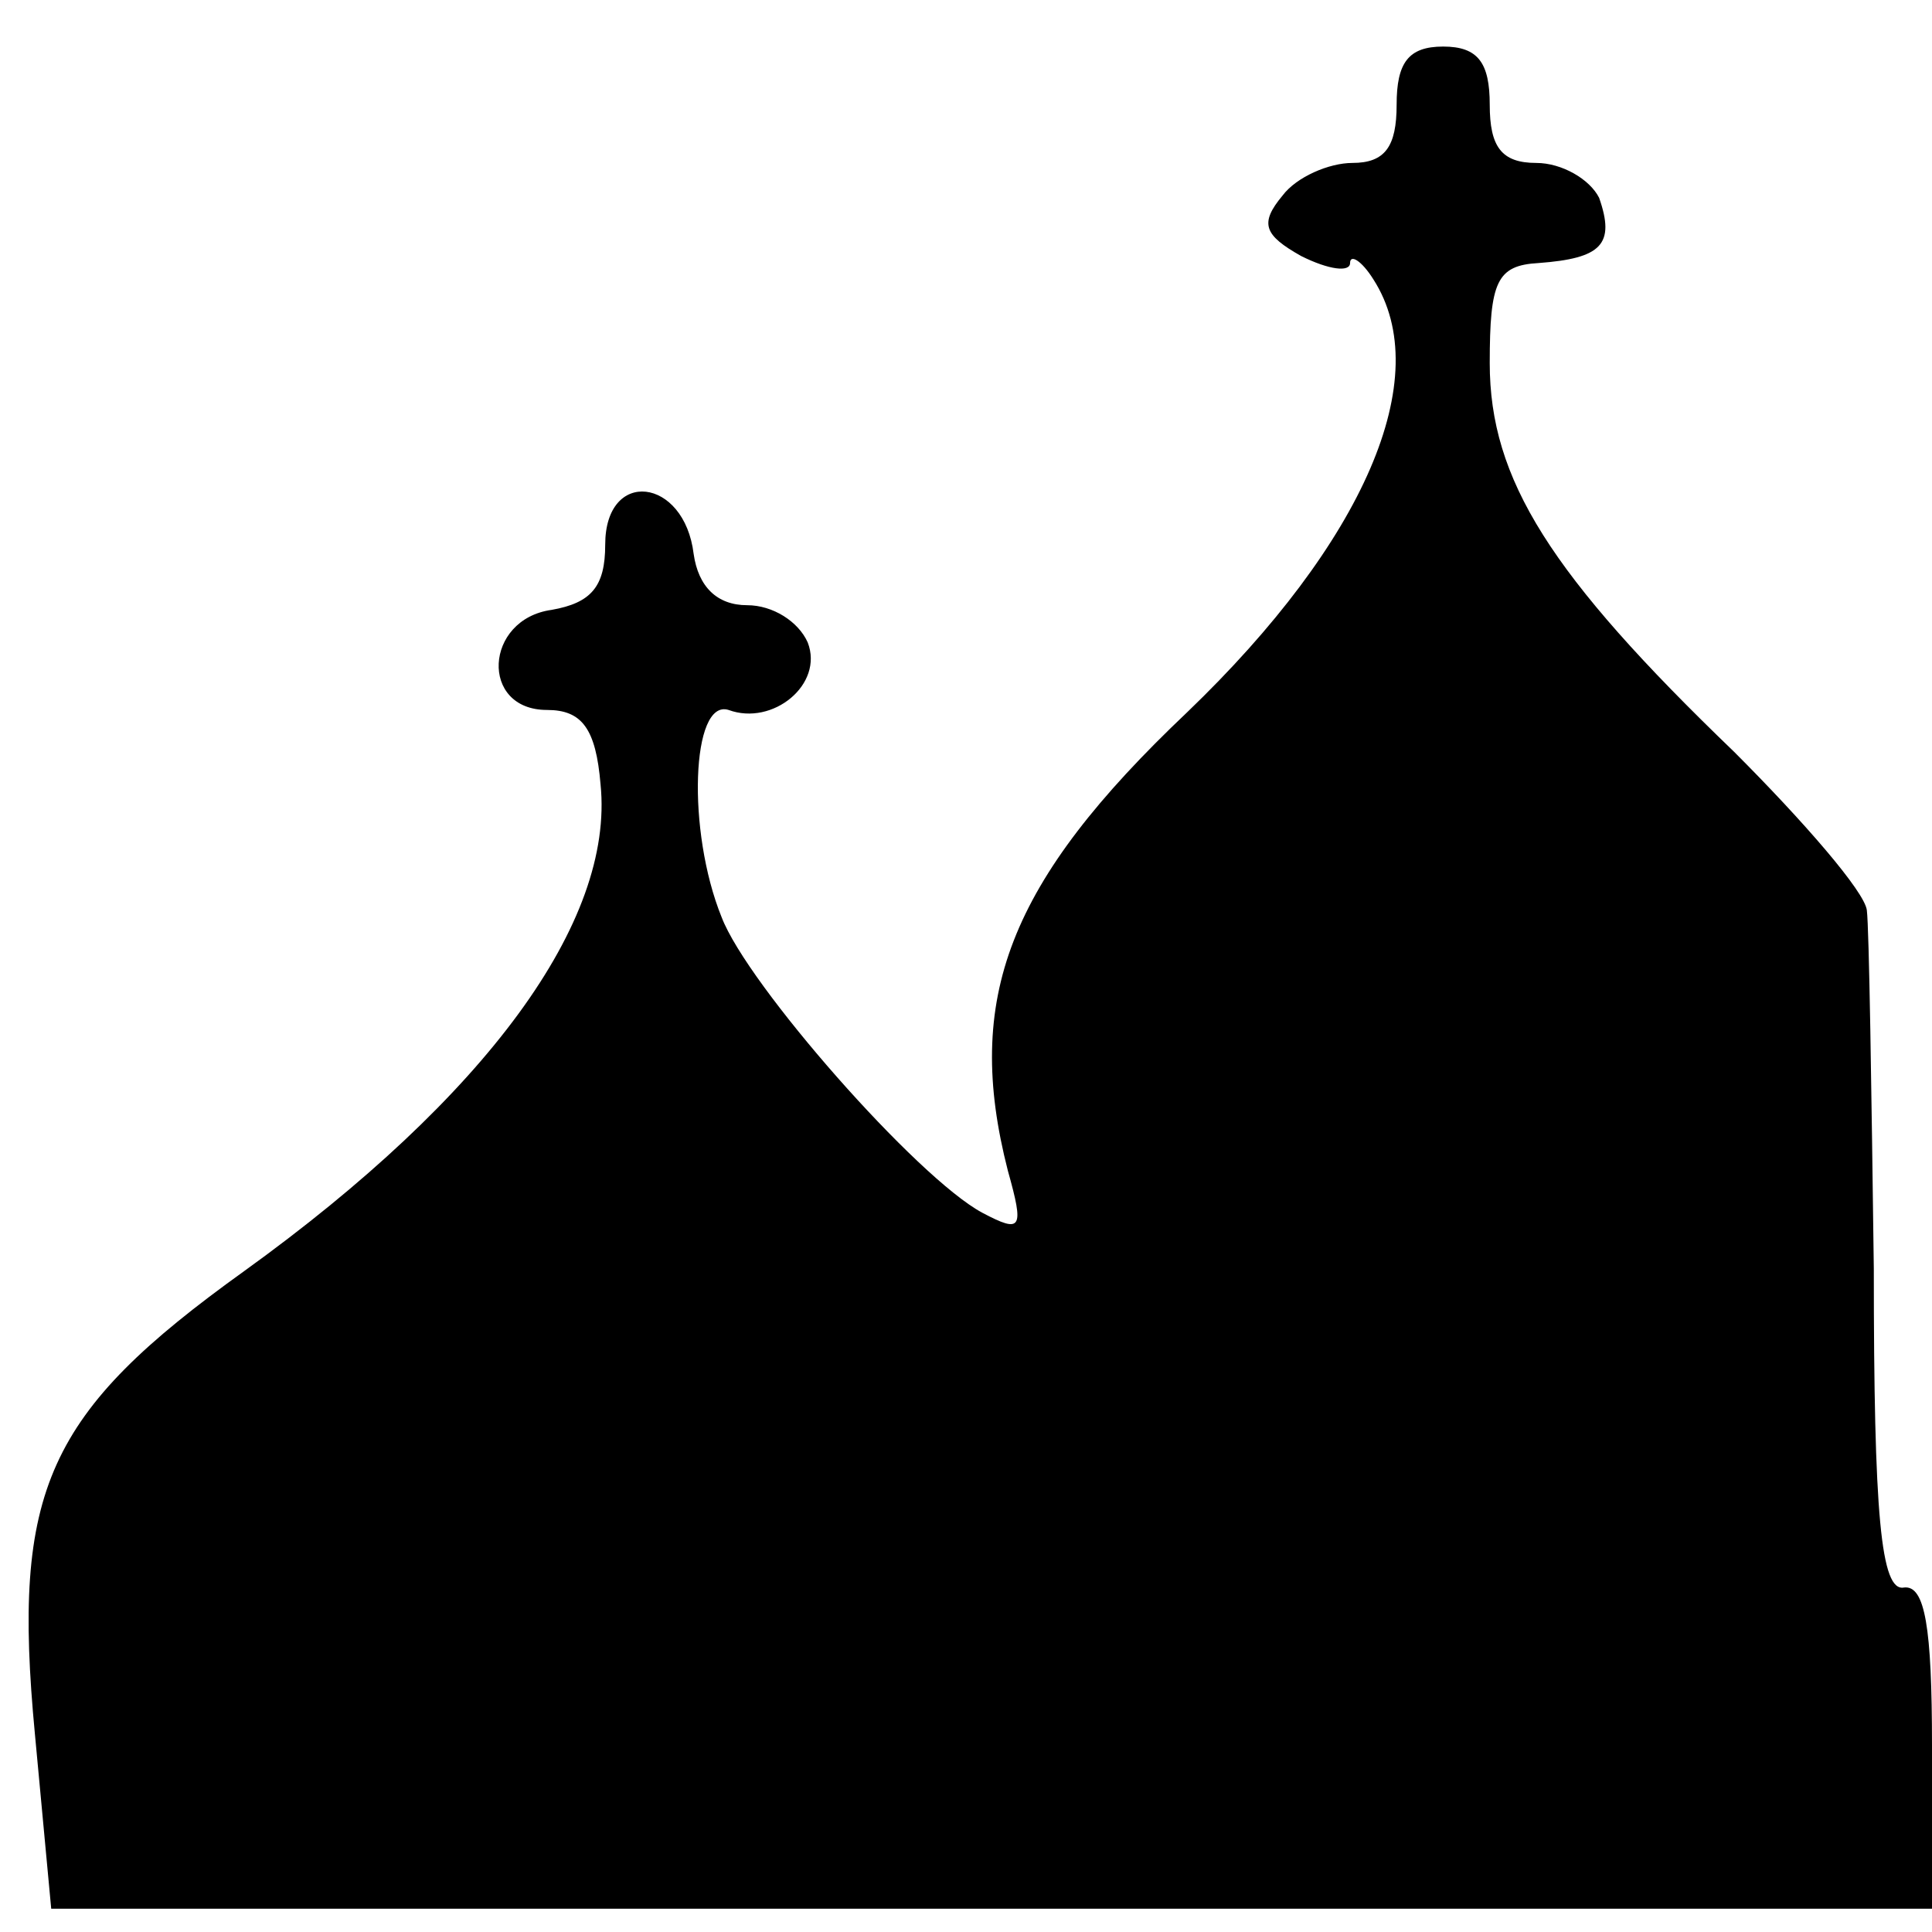 <?xml version="1.0" standalone="no"?>
<!DOCTYPE svg PUBLIC "-//W3C//DTD SVG 20010904//EN"
 "http://www.w3.org/TR/2001/REC-SVG-20010904/DTD/svg10.dtd">
<svg version="1.0" xmlns="http://www.w3.org/2000/svg"
 width="83pt" height="83pt" viewBox="0 0 83 83"
 preserveAspectRatio="xMidYMid meet">
<g transform="translate(0,83) scale(0.1,-0.1)"
fill="#000000" stroke="none">
<path d="M600 785 c0 -18 -5 -25 -19 -25 -10 0 -24 -6 -30 -14 -10 -12 -8 -17
8 -26 12 -6 21 -7 21 -3 0 4 5 1 10 -7 27 -42 -4 -113 -80 -186 -77 -73 -96
-123 -77 -197 7 -25 6 -27 -11 -18 -28 15 -101 98 -112 127 -15 37 -13 94 3
89 19 -7 41 11 34 29 -4 9 -15 16 -26 16 -13 0 -21 8 -23 22 -4 33 -38 37 -38
4 0 -18 -6 -25 -23 -28 -29 -4 -31 -43 -2 -43 15 0 21 -8 23 -32 6 -59 -49
-134 -153 -209 -85 -61 -100 -94 -90 -199 l7 -75 404 0 404 0 0 70 c0 51 -3
69 -12 68 -10 -2 -13 31 -13 137 -1 77 -2 146 -3 154 -1 8 -27 38 -57 68 -79
76 -105 117 -105 167 0 35 3 42 21 43 27 2 33 8 26 28 -4 8 -16 15 -27 15 -15
0 -20 7 -20 25 0 18 -5 25 -20 25 -15 0 -20 -7 -20 -25z"/>
</g>
</svg>
